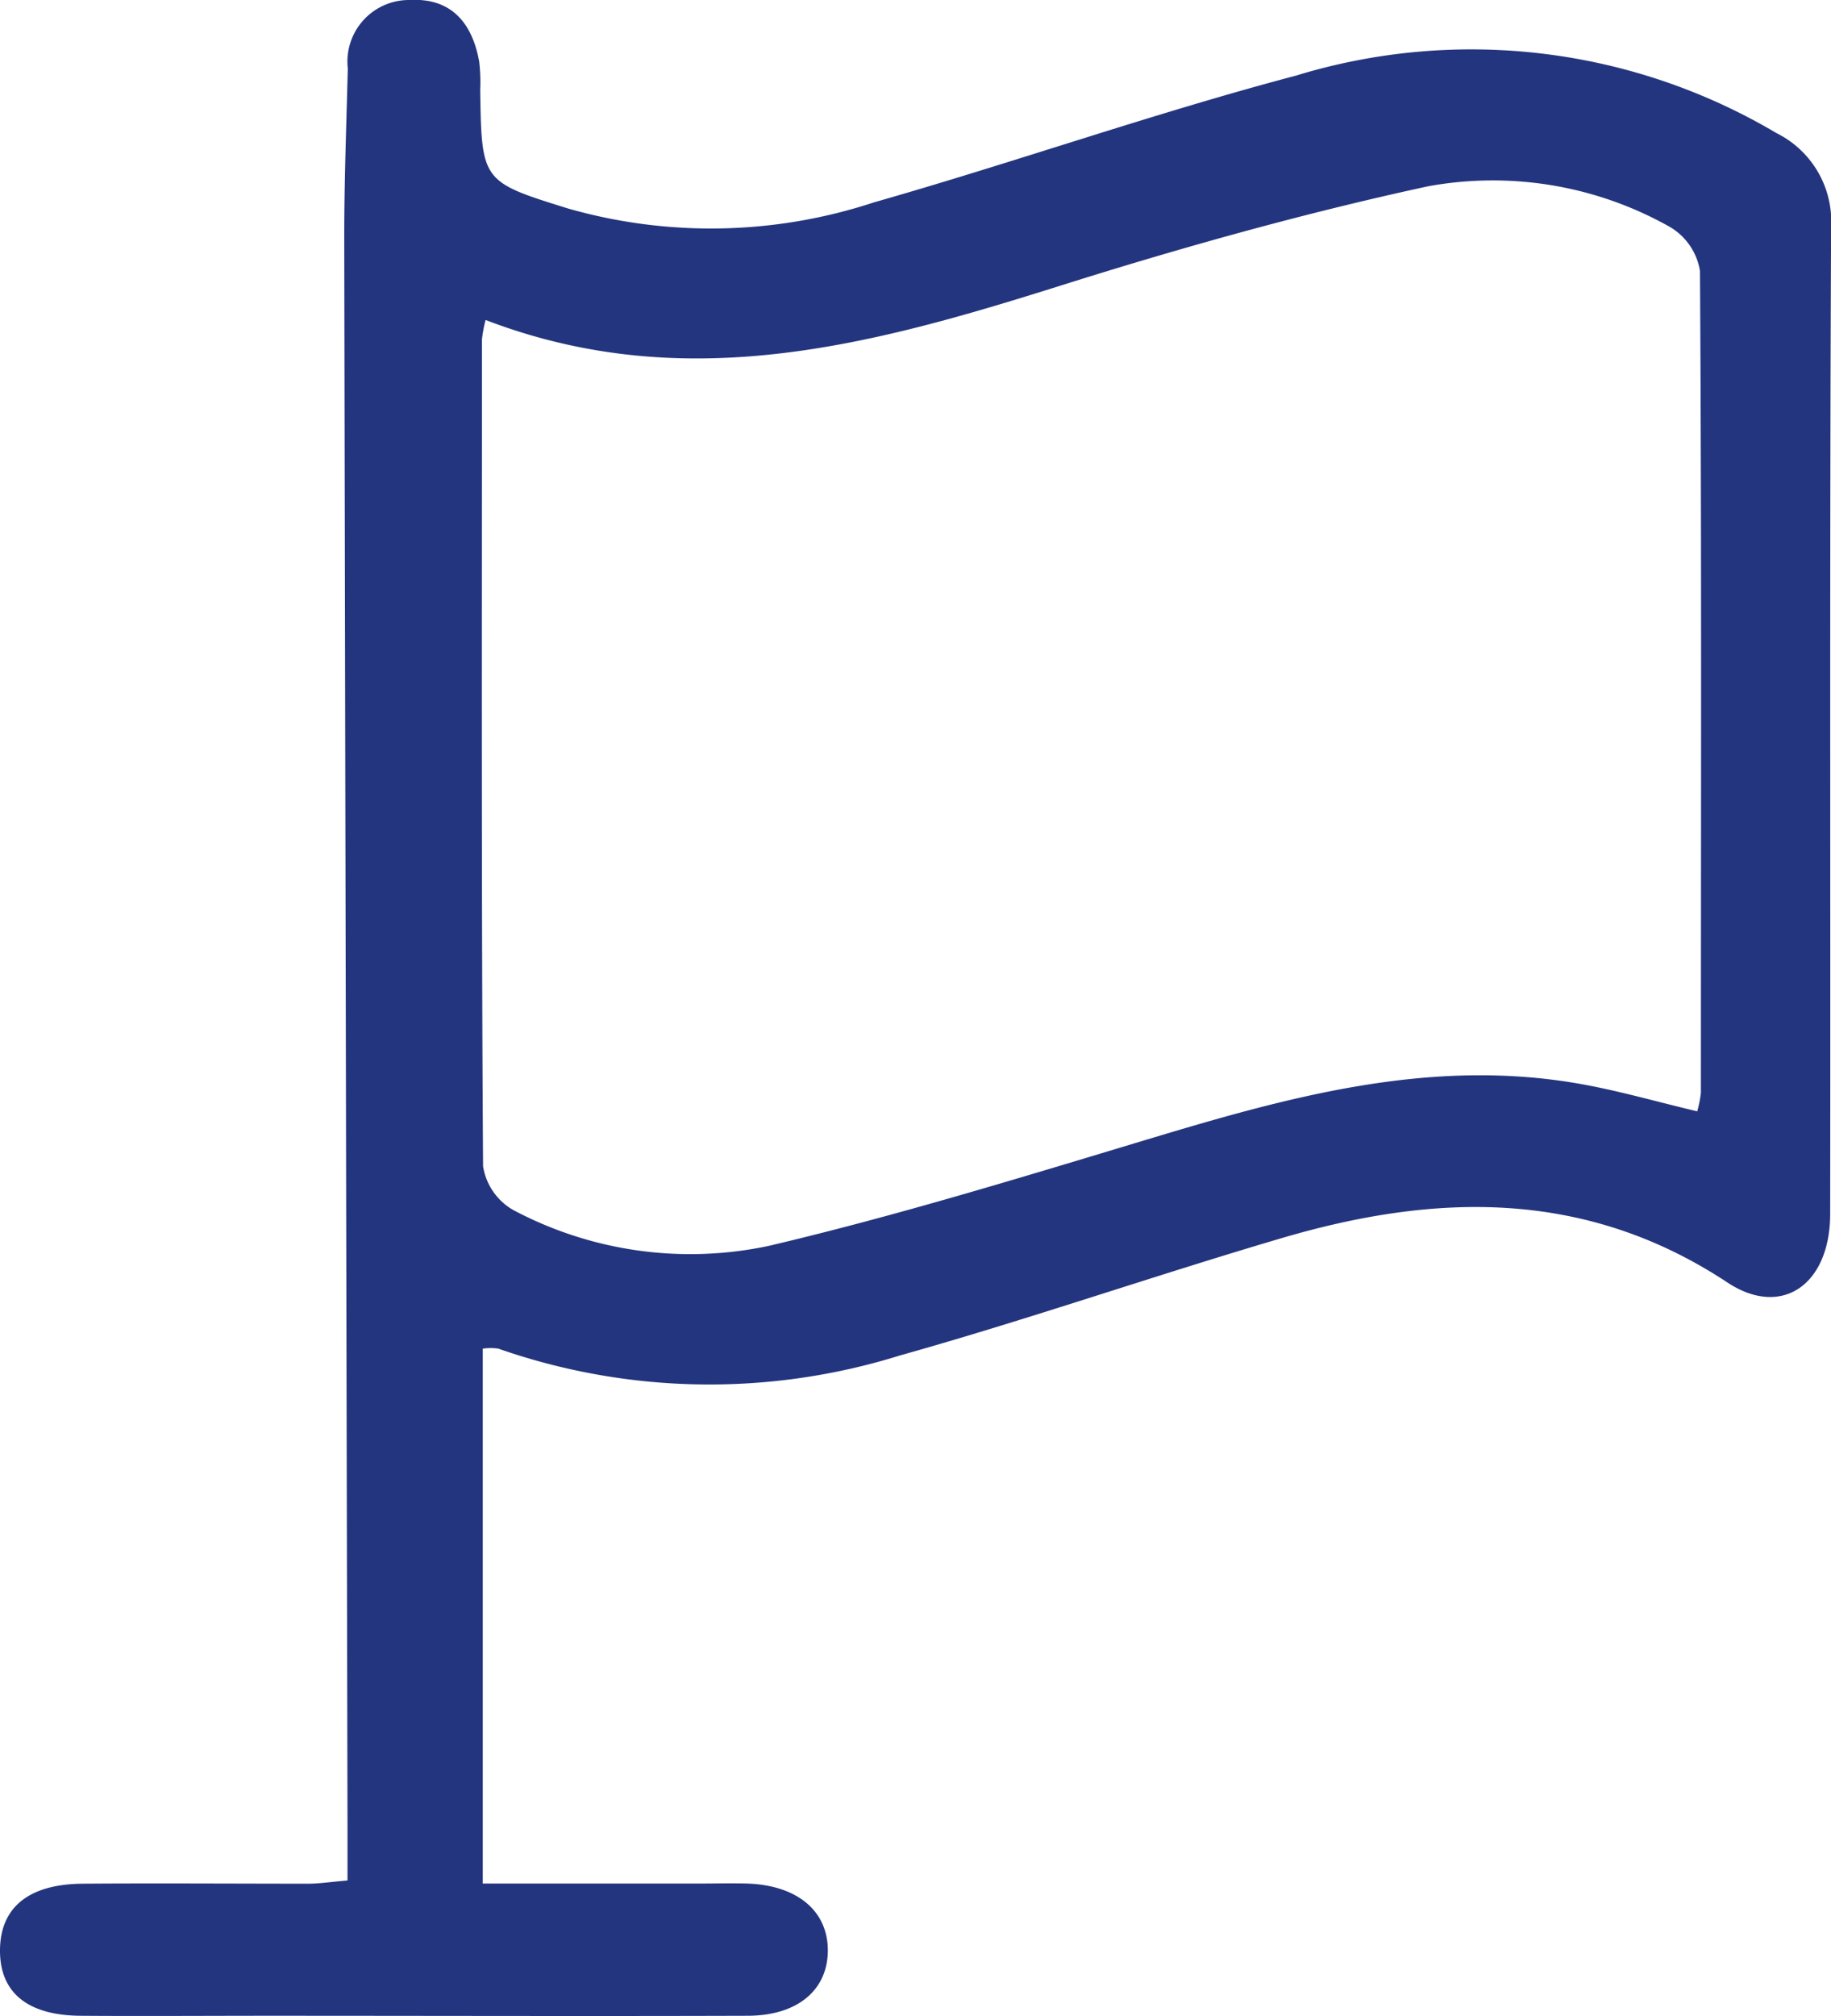 <svg xmlns="http://www.w3.org/2000/svg" width="35.887" height="39.508" viewBox="0 0 35.887 39.508"><path id="Caminho_82419" data-name="Caminho 82419" d="M9.462,26.423V36.909h4.255c.307,0,.614-.008.921,0,.979.03,1.582.529,1.587,1.3S15.649,39.5,14.647,39.5c-3.13.01-6.26,0-9.39,0-1.228,0-2.457.009-3.685,0C.544,39.491.007,39.049,0,38.242c-.007-.853.548-1.322,1.621-1.33,1.474-.011,2.948,0,4.422,0,.212,0,.423-.034.768-.063,0-.374,0-.731,0-1.089Q6.777,20.206,6.747,4.653c0-1.1.042-2.207.07-3.31A1.207,1.207,0,0,1,8.03,0c.816-.045,1.227.452,1.362,1.208a3.44,3.44,0,0,1,.02.551c.027,1.8.028,1.8,1.729,2.329a10.213,10.213,0,0,0,5.987-.122C19.9,3.176,22.616,2.218,25.4,1.482a11.731,11.731,0,0,1,9.416,1.125,1.934,1.934,0,0,1,1.073,1.849c-.03,6.443-.01,12.886-.018,19.328,0,1.386-.945,2.053-2.014,1.347-2.785-1.84-5.728-1.758-8.752-.865-2.5.737-4.959,1.591-7.464,2.294a12.533,12.533,0,0,1-7.874-.133,1.033,1.033,0,0,0-.3,0M9.517,6.27a2.766,2.766,0,0,0-.071.382c0,5.4-.013,10.8.022,16.2a1.2,1.2,0,0,0,.594.86,7.392,7.392,0,0,0,5.012.7c2.5-.589,4.959-1.345,7.419-2.086,2.745-.827,5.491-1.593,8.4-1.1.8.136,1.578.364,2.372.551a2.317,2.317,0,0,0,.072-.36c0-5.369.016-10.739-.018-16.108a1.227,1.227,0,0,0-.6-.868,7.064,7.064,0,0,0-4.727-.791c-2.358.51-4.693,1.16-7,1.882C17.243,6.717,13.51,7.8,9.517,6.27" transform="translate(0)" fill="#24357f"></path></svg>